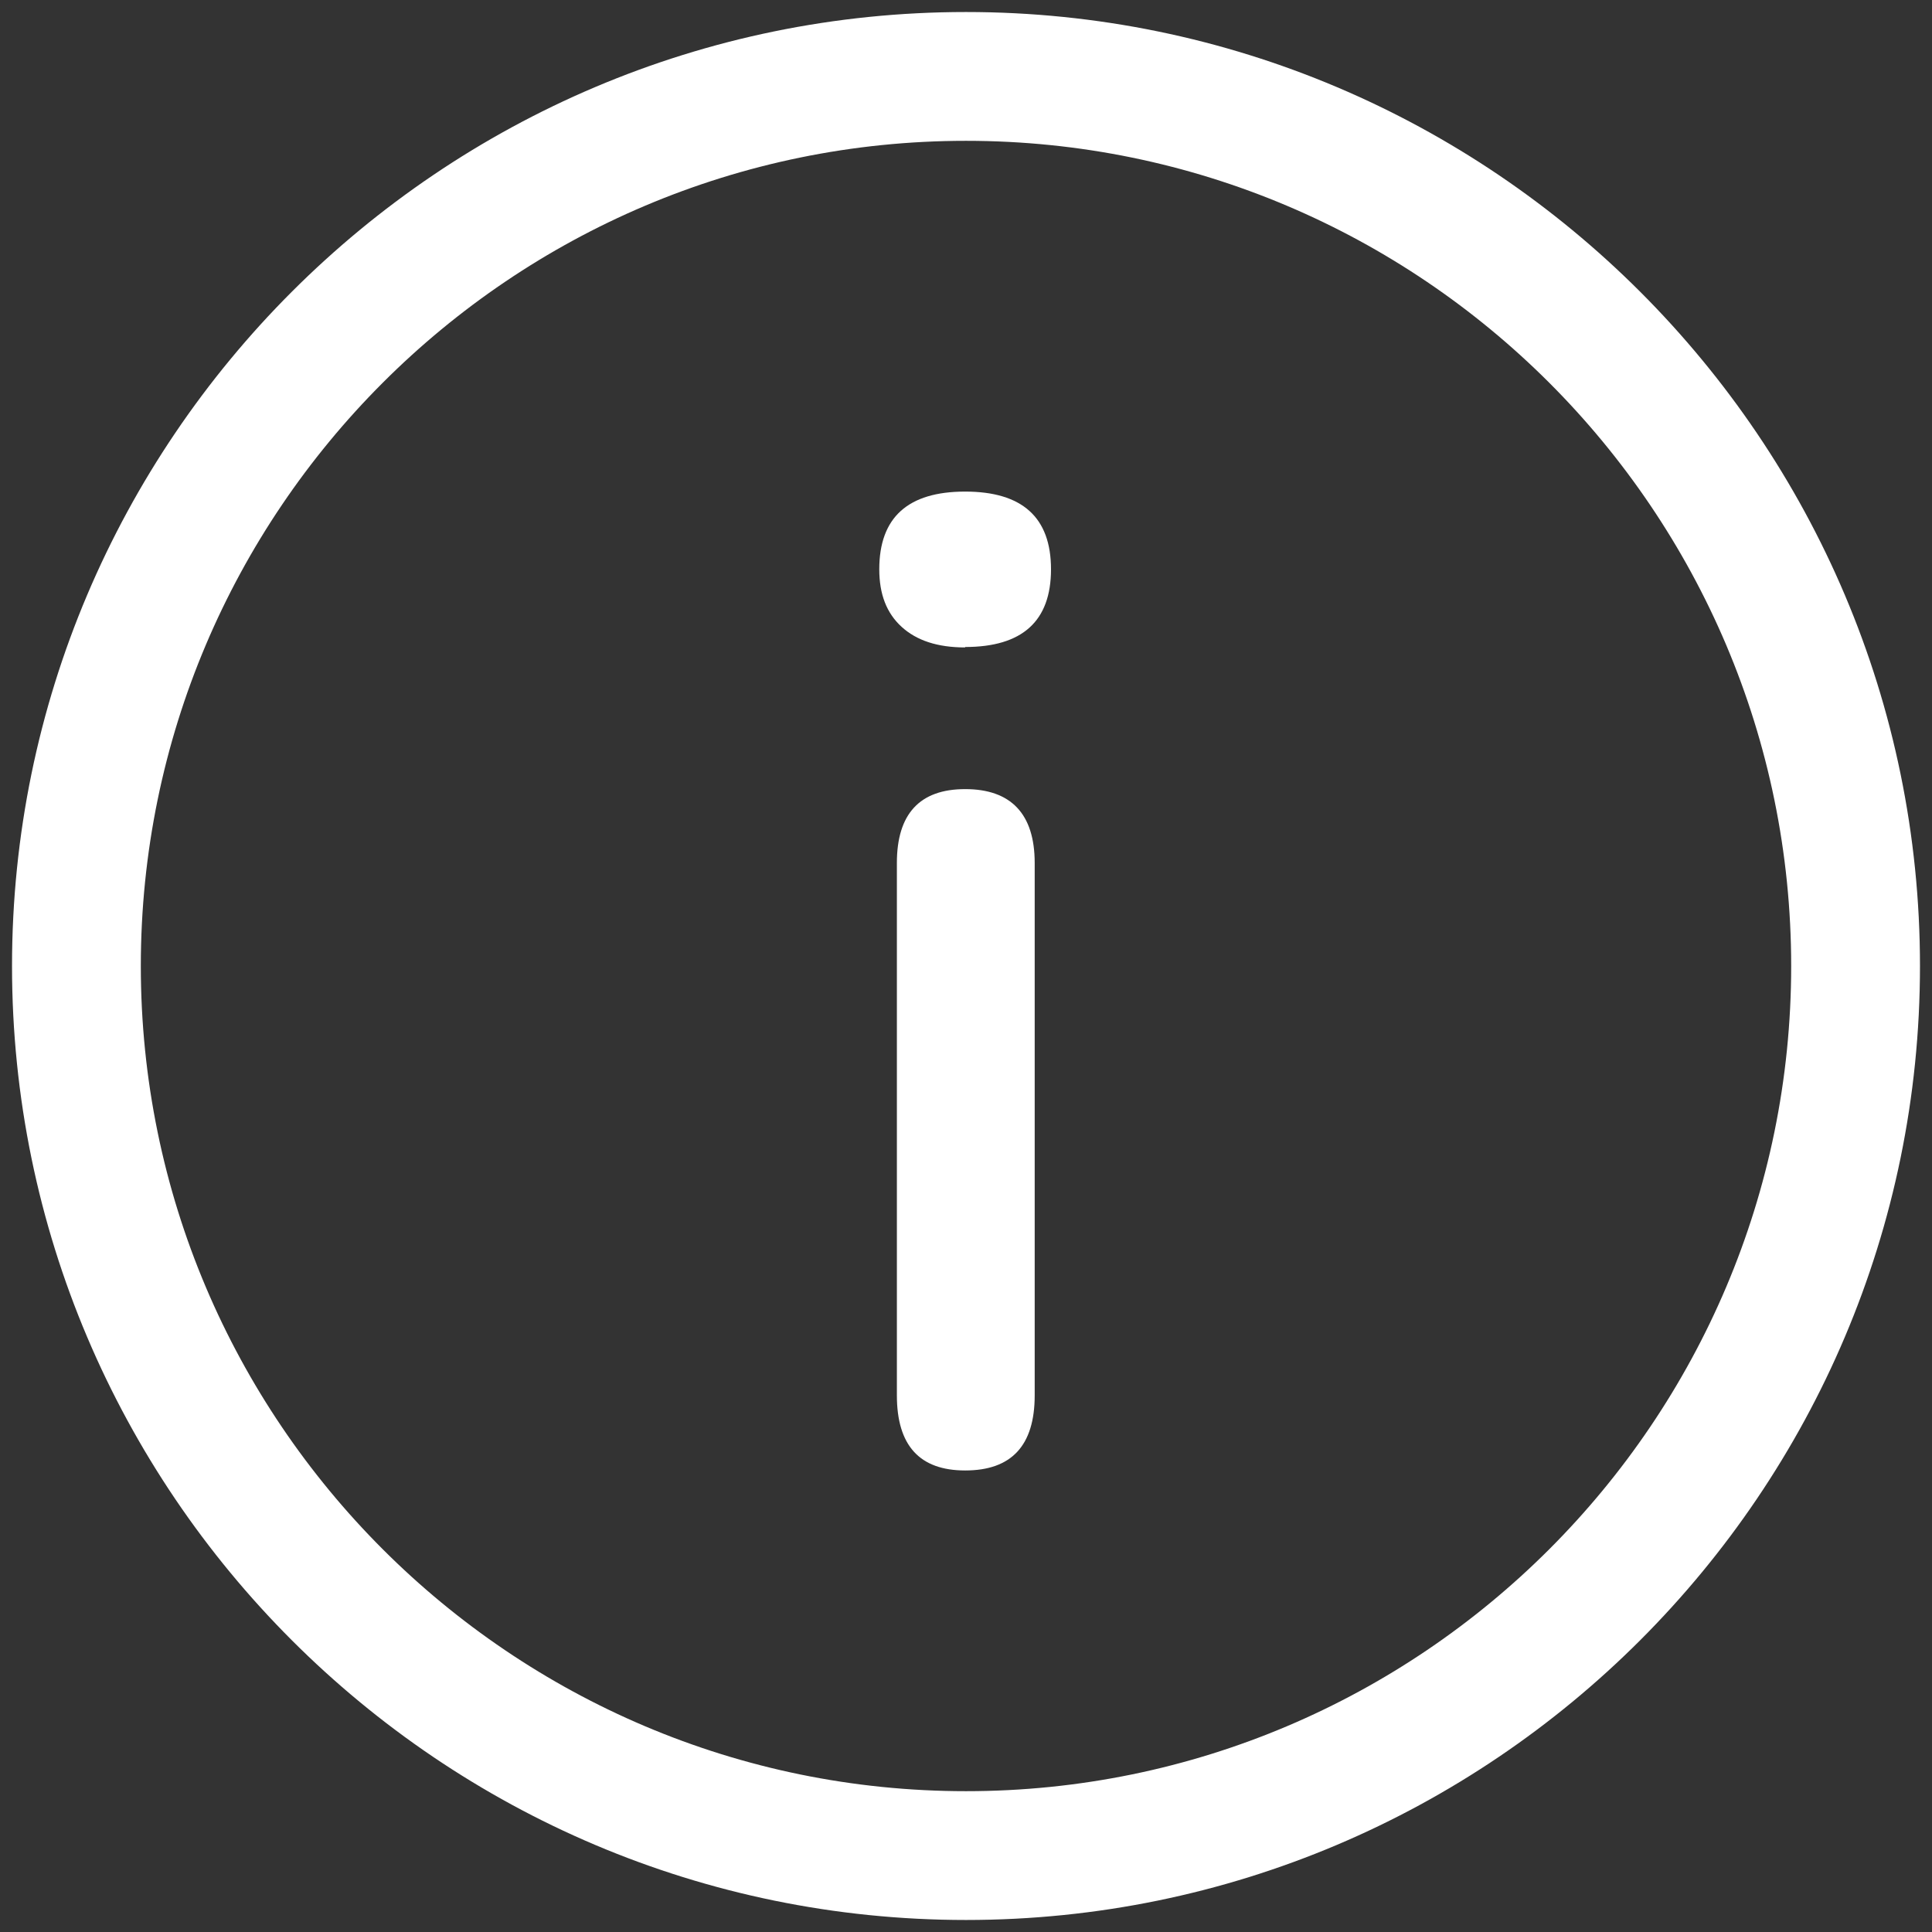 <?xml version="1.0" encoding="UTF-8"?>
<svg id="Ebene_1" data-name="Ebene 1" xmlns="http://www.w3.org/2000/svg" version="1.1" viewBox="0 0 45 45">
  <rect x="0" y="0" width="45" height="45" fill="#333333" stroke="none"/>
  <defs>
    <style>
      .cls-1 {
        isolation: isolate;
      }

      .cls-2 {
        fill: #fff;
        stroke-width: 0px;
      }
    </style>
  </defs>
  <g id="Gruppe_126" data-name="Gruppe 126">
    <g id="i" class="cls-1">
      <g class="cls-1">
        <path class="cls-2" d="M22.48,15.08c-.64,0-1.13-.16-1.48-.48-.35-.32-.52-.76-.52-1.34,0-1.21.67-1.81,2-1.81s2,.6,2,1.81-.67,1.81-2,1.81ZM22.48,34.25c-1.06,0-1.59-.58-1.59-1.75v-12.4c0-1.14.53-1.72,1.59-1.72s1.62.57,1.62,1.72v12.4c0,1.17-.54,1.75-1.62,1.75Z"/>
      </g>
    </g>
  </g>
  <g id="Ellipse_6" data-name="Ellipse 6">
    <path class="cls-2" d="M22.5,44.72C10.25,44.72.28,34.75.28,22.5S10.25.28,22.5.28s22.22,9.97,22.22,22.22-9.97,22.22-22.22,22.22ZM22.5,3.28C11.9,3.28,3.28,11.9,3.28,22.5s8.62,19.22,19.22,19.22,19.22-8.62,19.22-19.22S33.1,3.28,22.5,3.28Z"/>
  </g>
</svg>